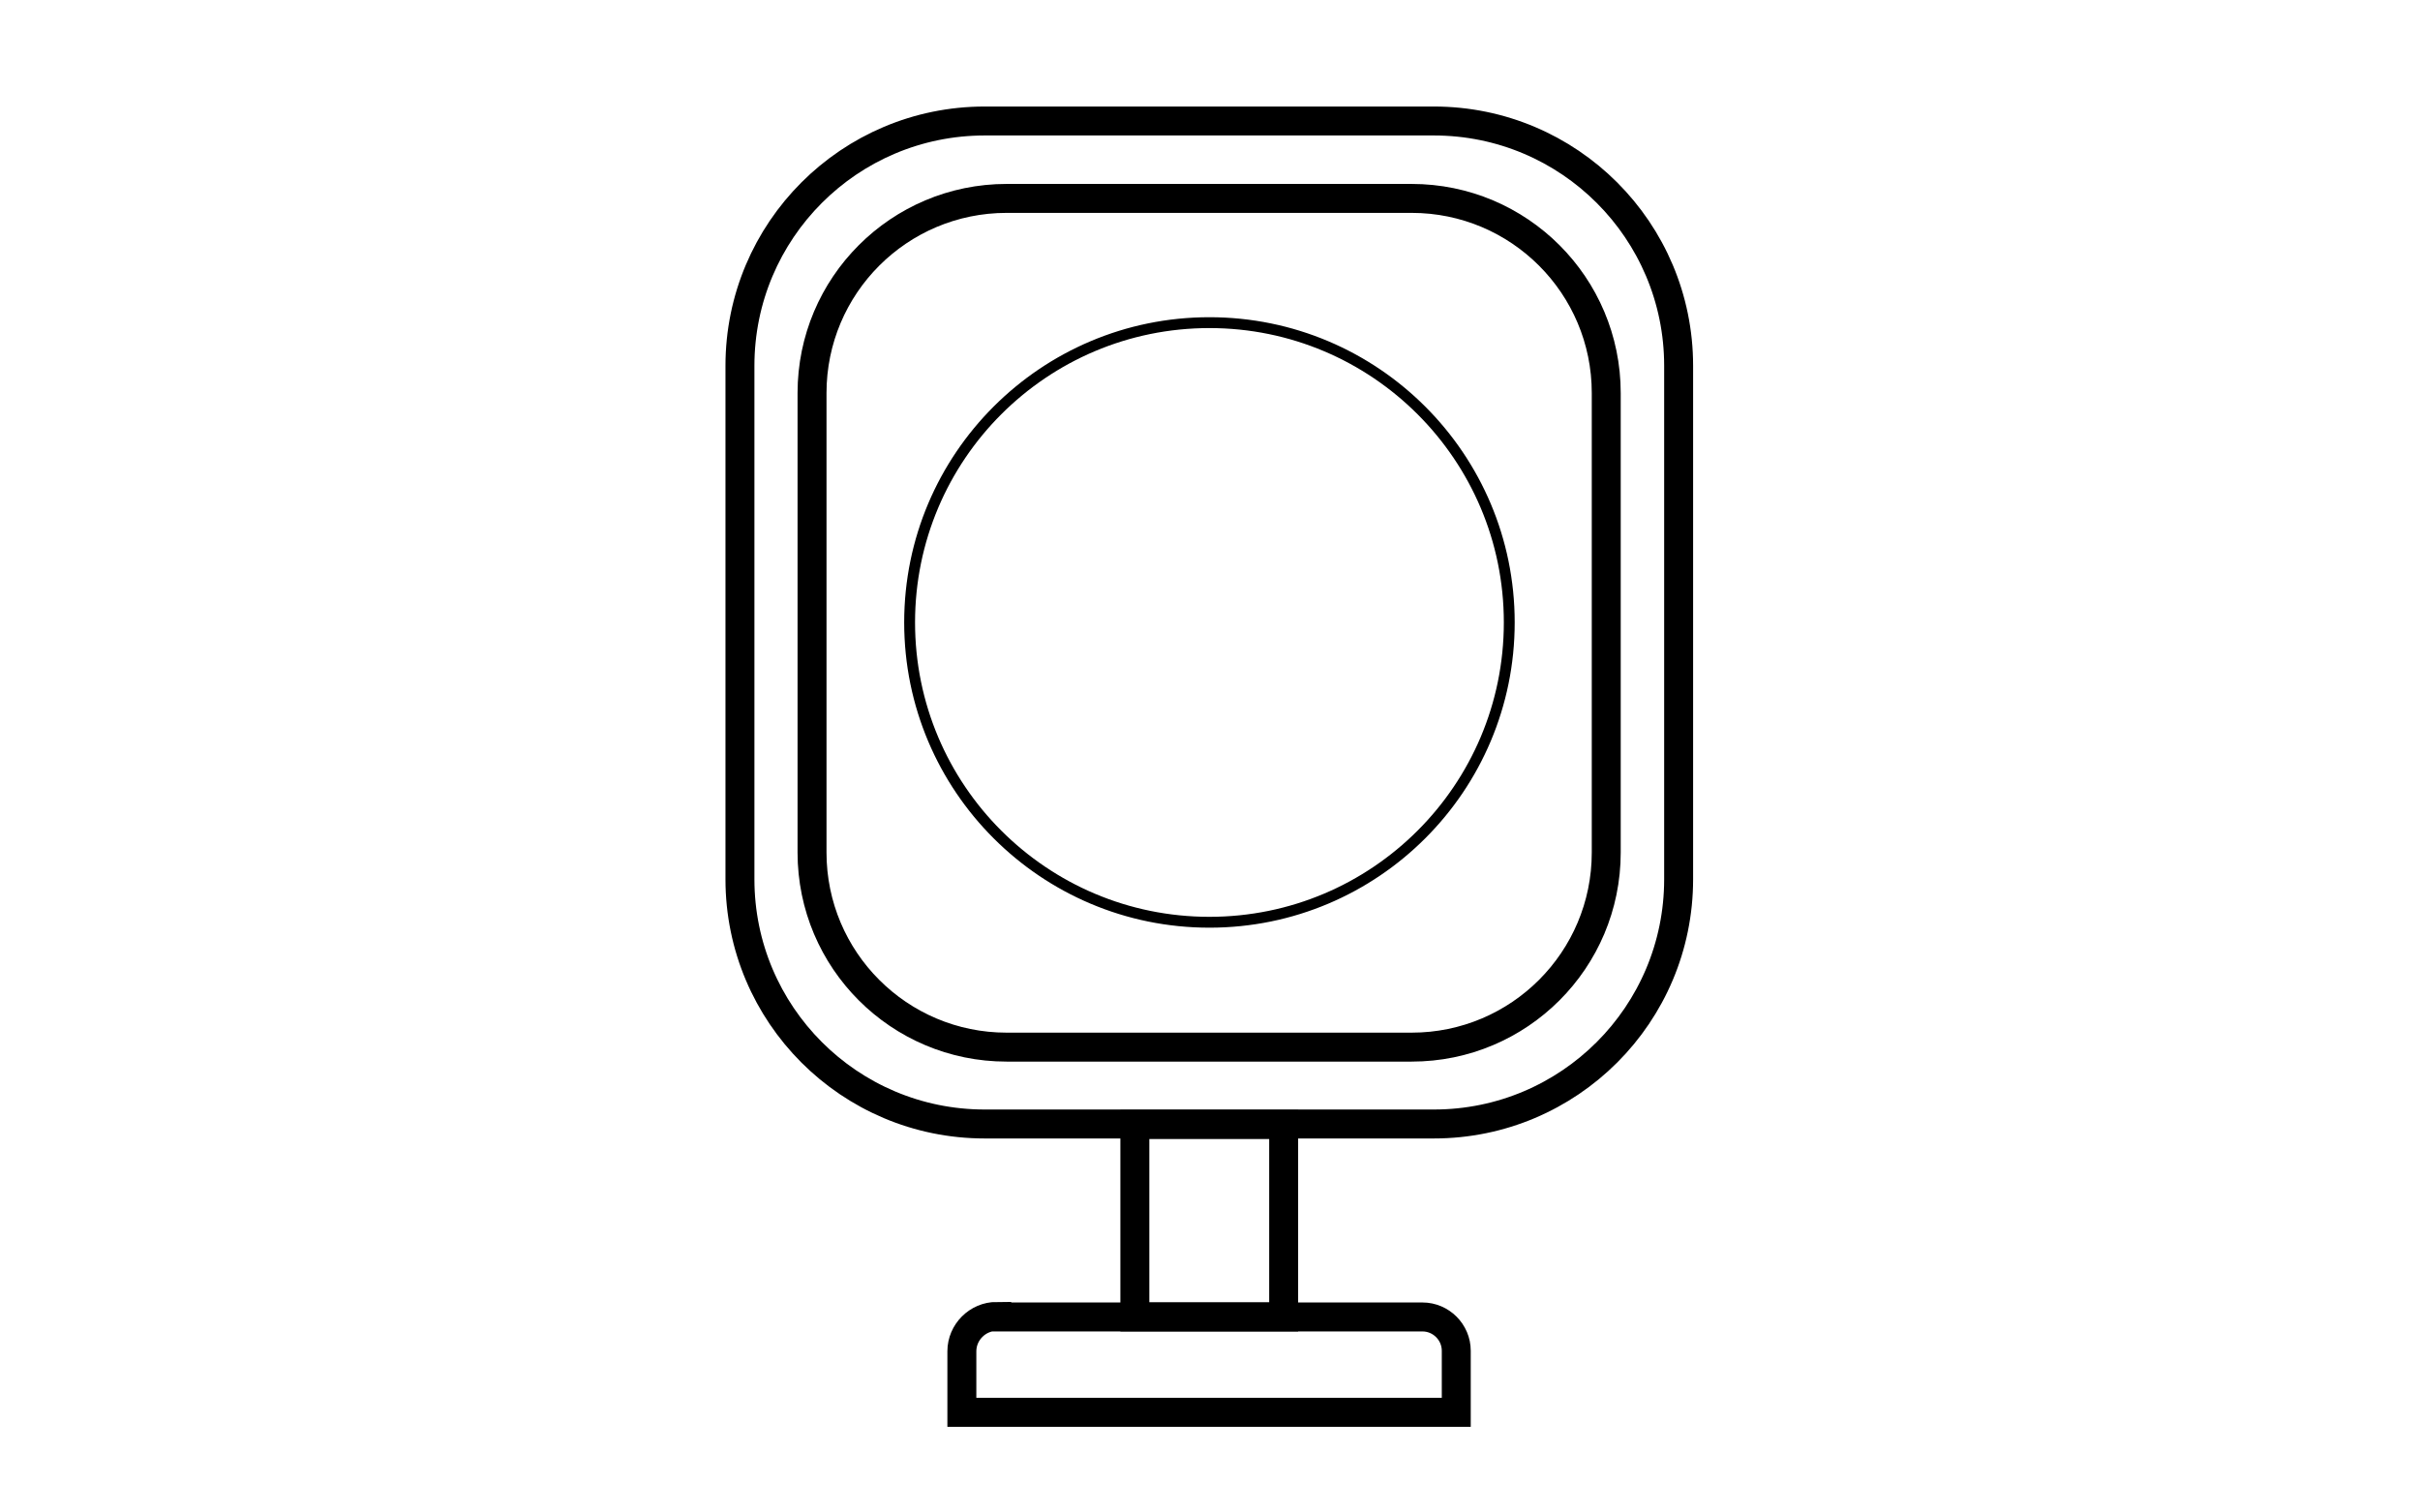 <svg width="80" height="50" viewBox="0 0 80 50" fill="none" xmlns="http://www.w3.org/2000/svg">
<path d="M47.401 4H32.552C28.084 4 24.461 7.623 24.461 12.091V29.066C24.461 33.535 28.084 37.157 32.552 37.157H47.401C51.87 37.157 55.492 33.535 55.492 29.066V12.091C55.492 7.623 51.87 4 47.401 4Z" stroke="black" stroke-width="0.957" stroke-miterlimit="10"/>
<path d="M46.666 6.559H33.277C29.724 6.559 26.844 9.439 26.844 12.992V28.183C26.844 31.736 29.724 34.616 33.277 34.616H46.666C50.219 34.616 53.099 31.736 53.099 28.183V12.992C53.099 9.439 50.219 6.559 46.666 6.559Z" stroke="black" stroke-width="0.957" stroke-miterlimit="10"/>
<path d="M39.981 30.488C45.455 30.488 49.893 26.051 49.893 20.577C49.893 15.103 45.455 10.666 39.981 10.666C34.508 10.666 30.07 15.103 30.07 20.577C30.07 26.051 34.508 30.488 39.981 30.488Z" stroke="black" stroke-width="0.359" stroke-miterlimit="10"/>
<path d="M42.435 37.174H37.516V43.535H42.435V37.174Z" stroke="black" stroke-width="0.957" stroke-miterlimit="10"/>
<path d="M32.95 43.536H47.024C47.637 43.536 48.141 44.04 48.141 44.653V46.689H31.797V44.671C31.797 44.04 32.319 43.518 32.95 43.518V43.536Z" stroke="black" stroke-width="0.957" stroke-miterlimit="10"/>
</svg>
